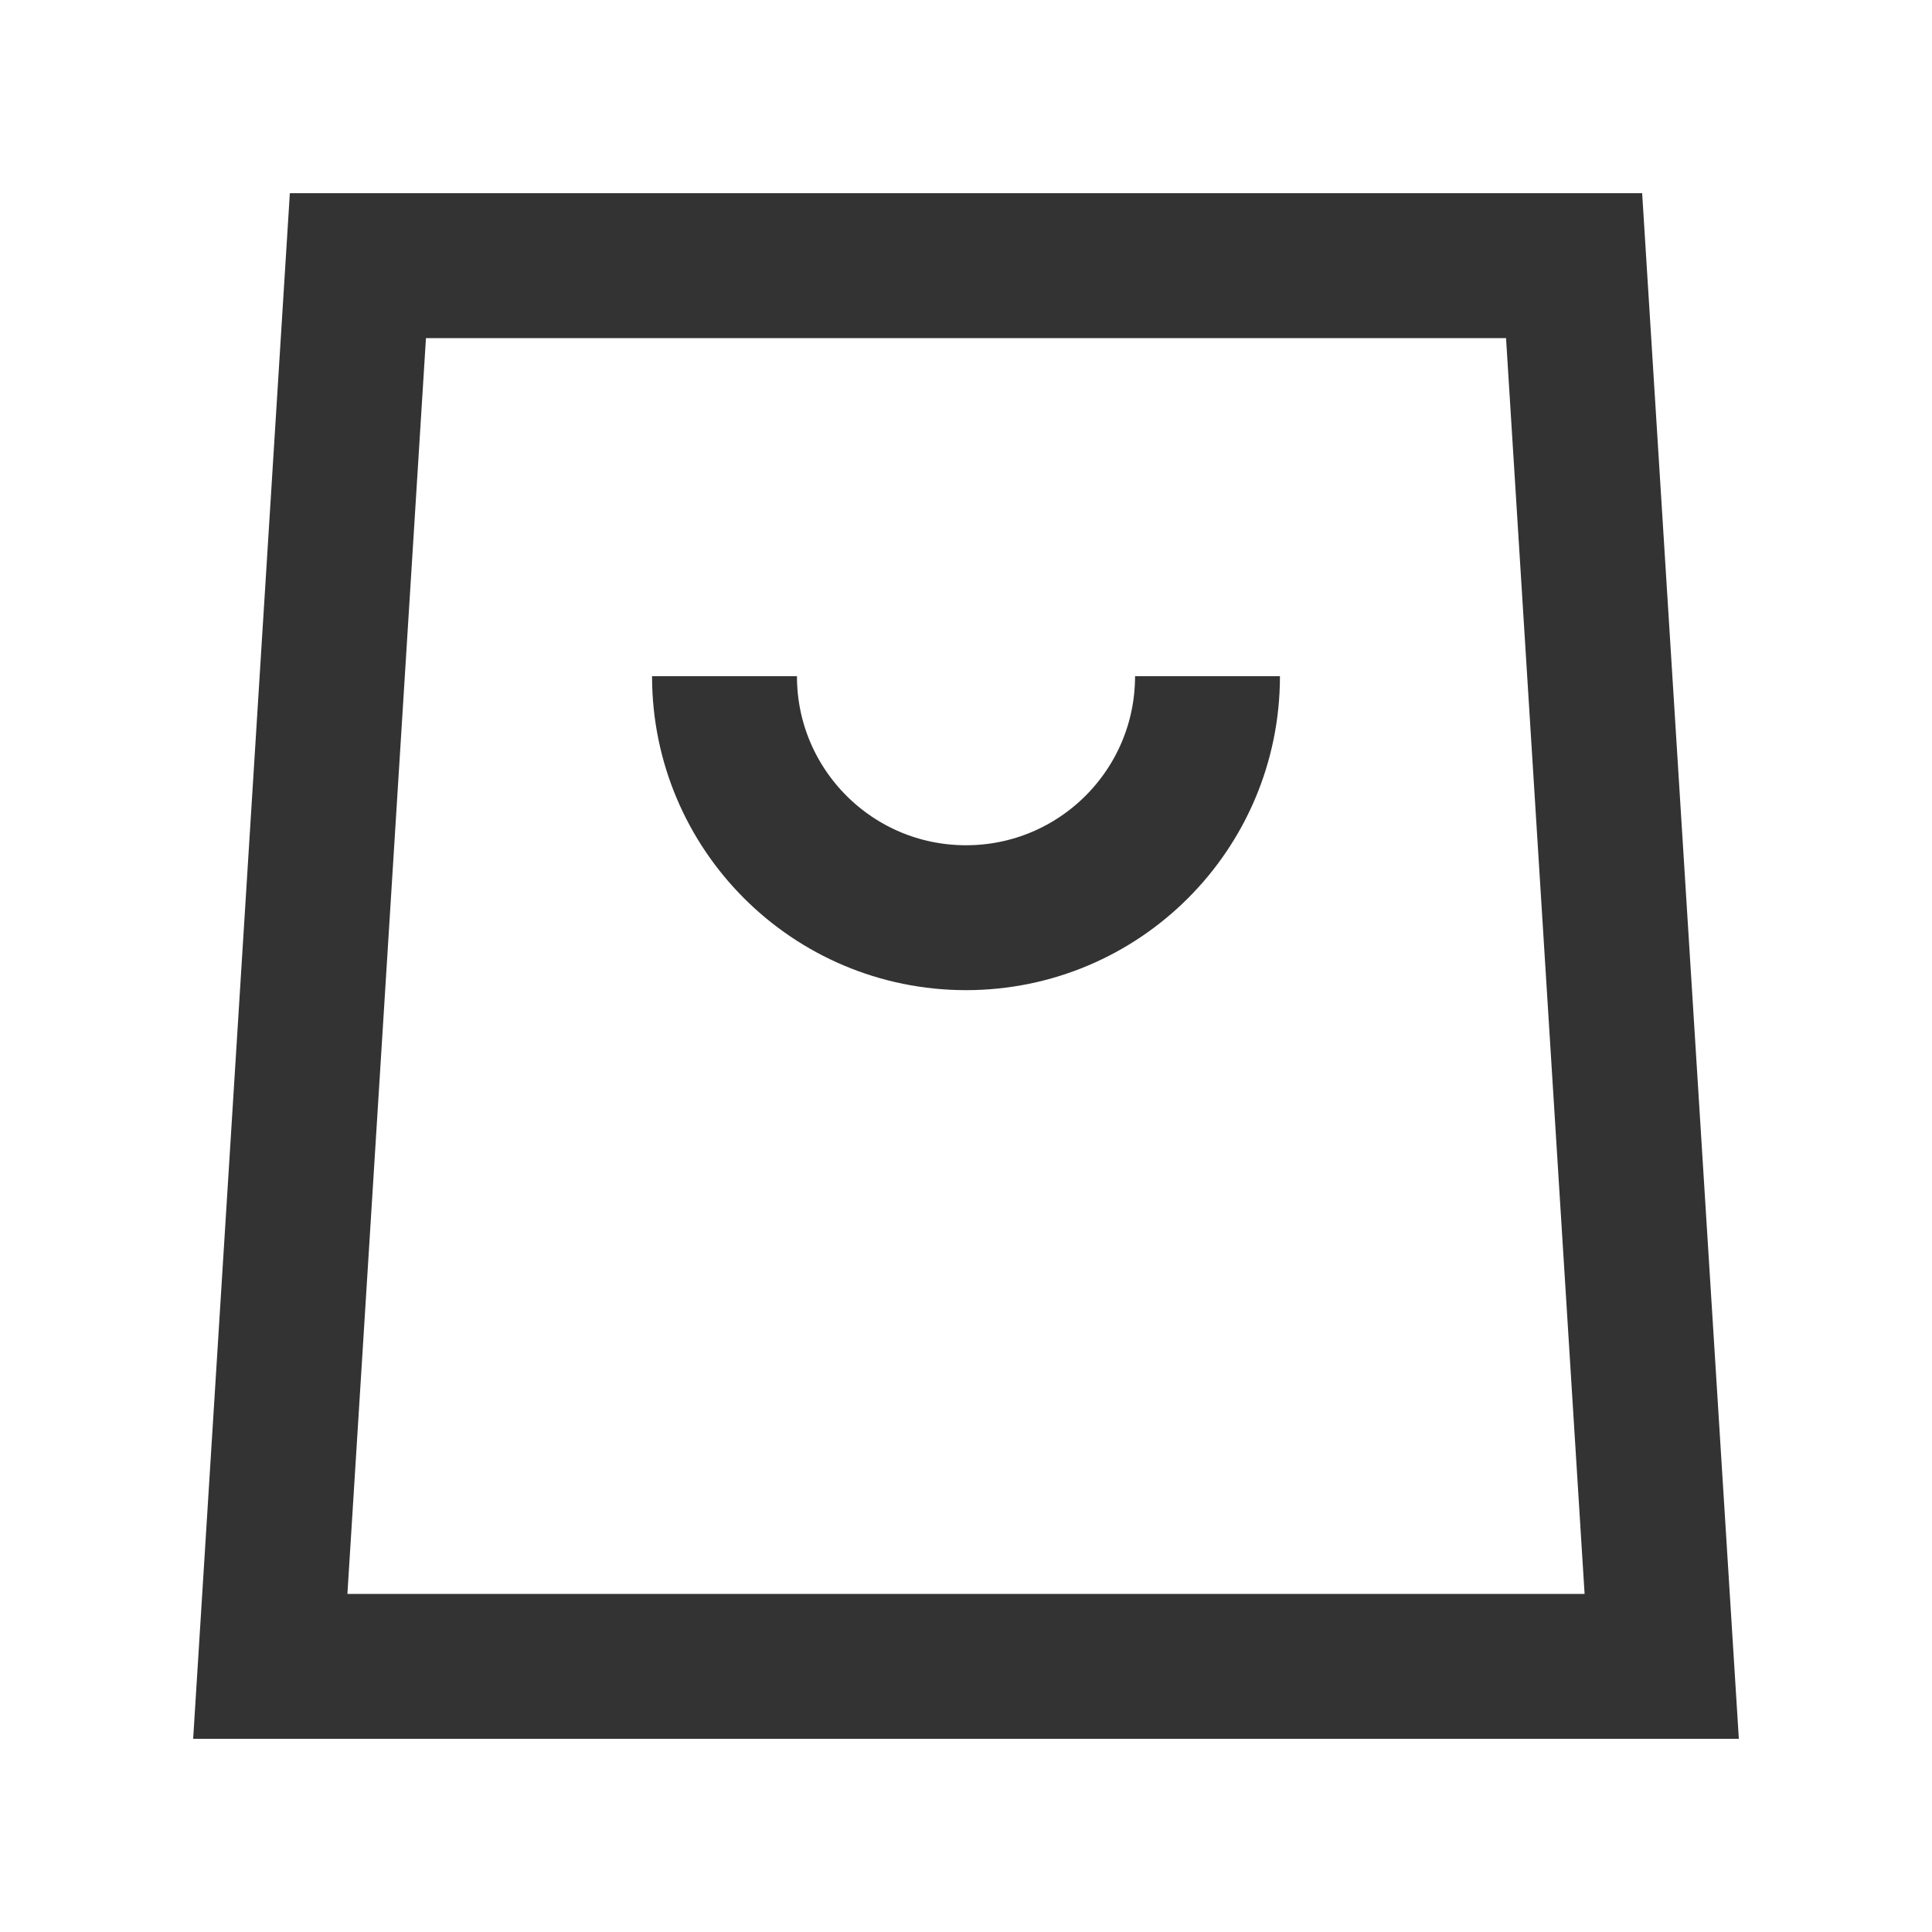 <?xml version="1.0" encoding="UTF-8"?>
<svg width="20px" height="20px" viewBox="0 0 20 20" version="1.1" xmlns="http://www.w3.org/2000/svg" xmlns:xlink="http://www.w3.org/1999/xlink">
    <title>编组 26</title>
    <g id="取号-订单-外卖入口" stroke="none" stroke-width="1" fill="none" fill-rule="evenodd">
        <g id="商城备份" transform="translate(-334, -607)">
            <g id="编组-13" transform="translate(323, 600)">
                <g id="编组-26" transform="translate(11, 7)">
                    <rect id="矩形" fill="#F10E00" opacity="0" x="0" y="0" width="20" height="20"></rect>
                    <path d="M16.295,2.75 L17.202,17.25 L2.798,17.25 L3.705,2.75 L16.295,2.75 Z" id="矩形" stroke="#333333" stroke-width="1.5"></path>
                    <path d="M7.5,7 C7.5,8.381 8.619,9.5 10,9.5 C11.381,9.5 12.5,8.381 12.5,7" id="路径" stroke="#333333" stroke-width="1.5"></path>
                </g>
            </g>
        </g>
    </g>
</svg>